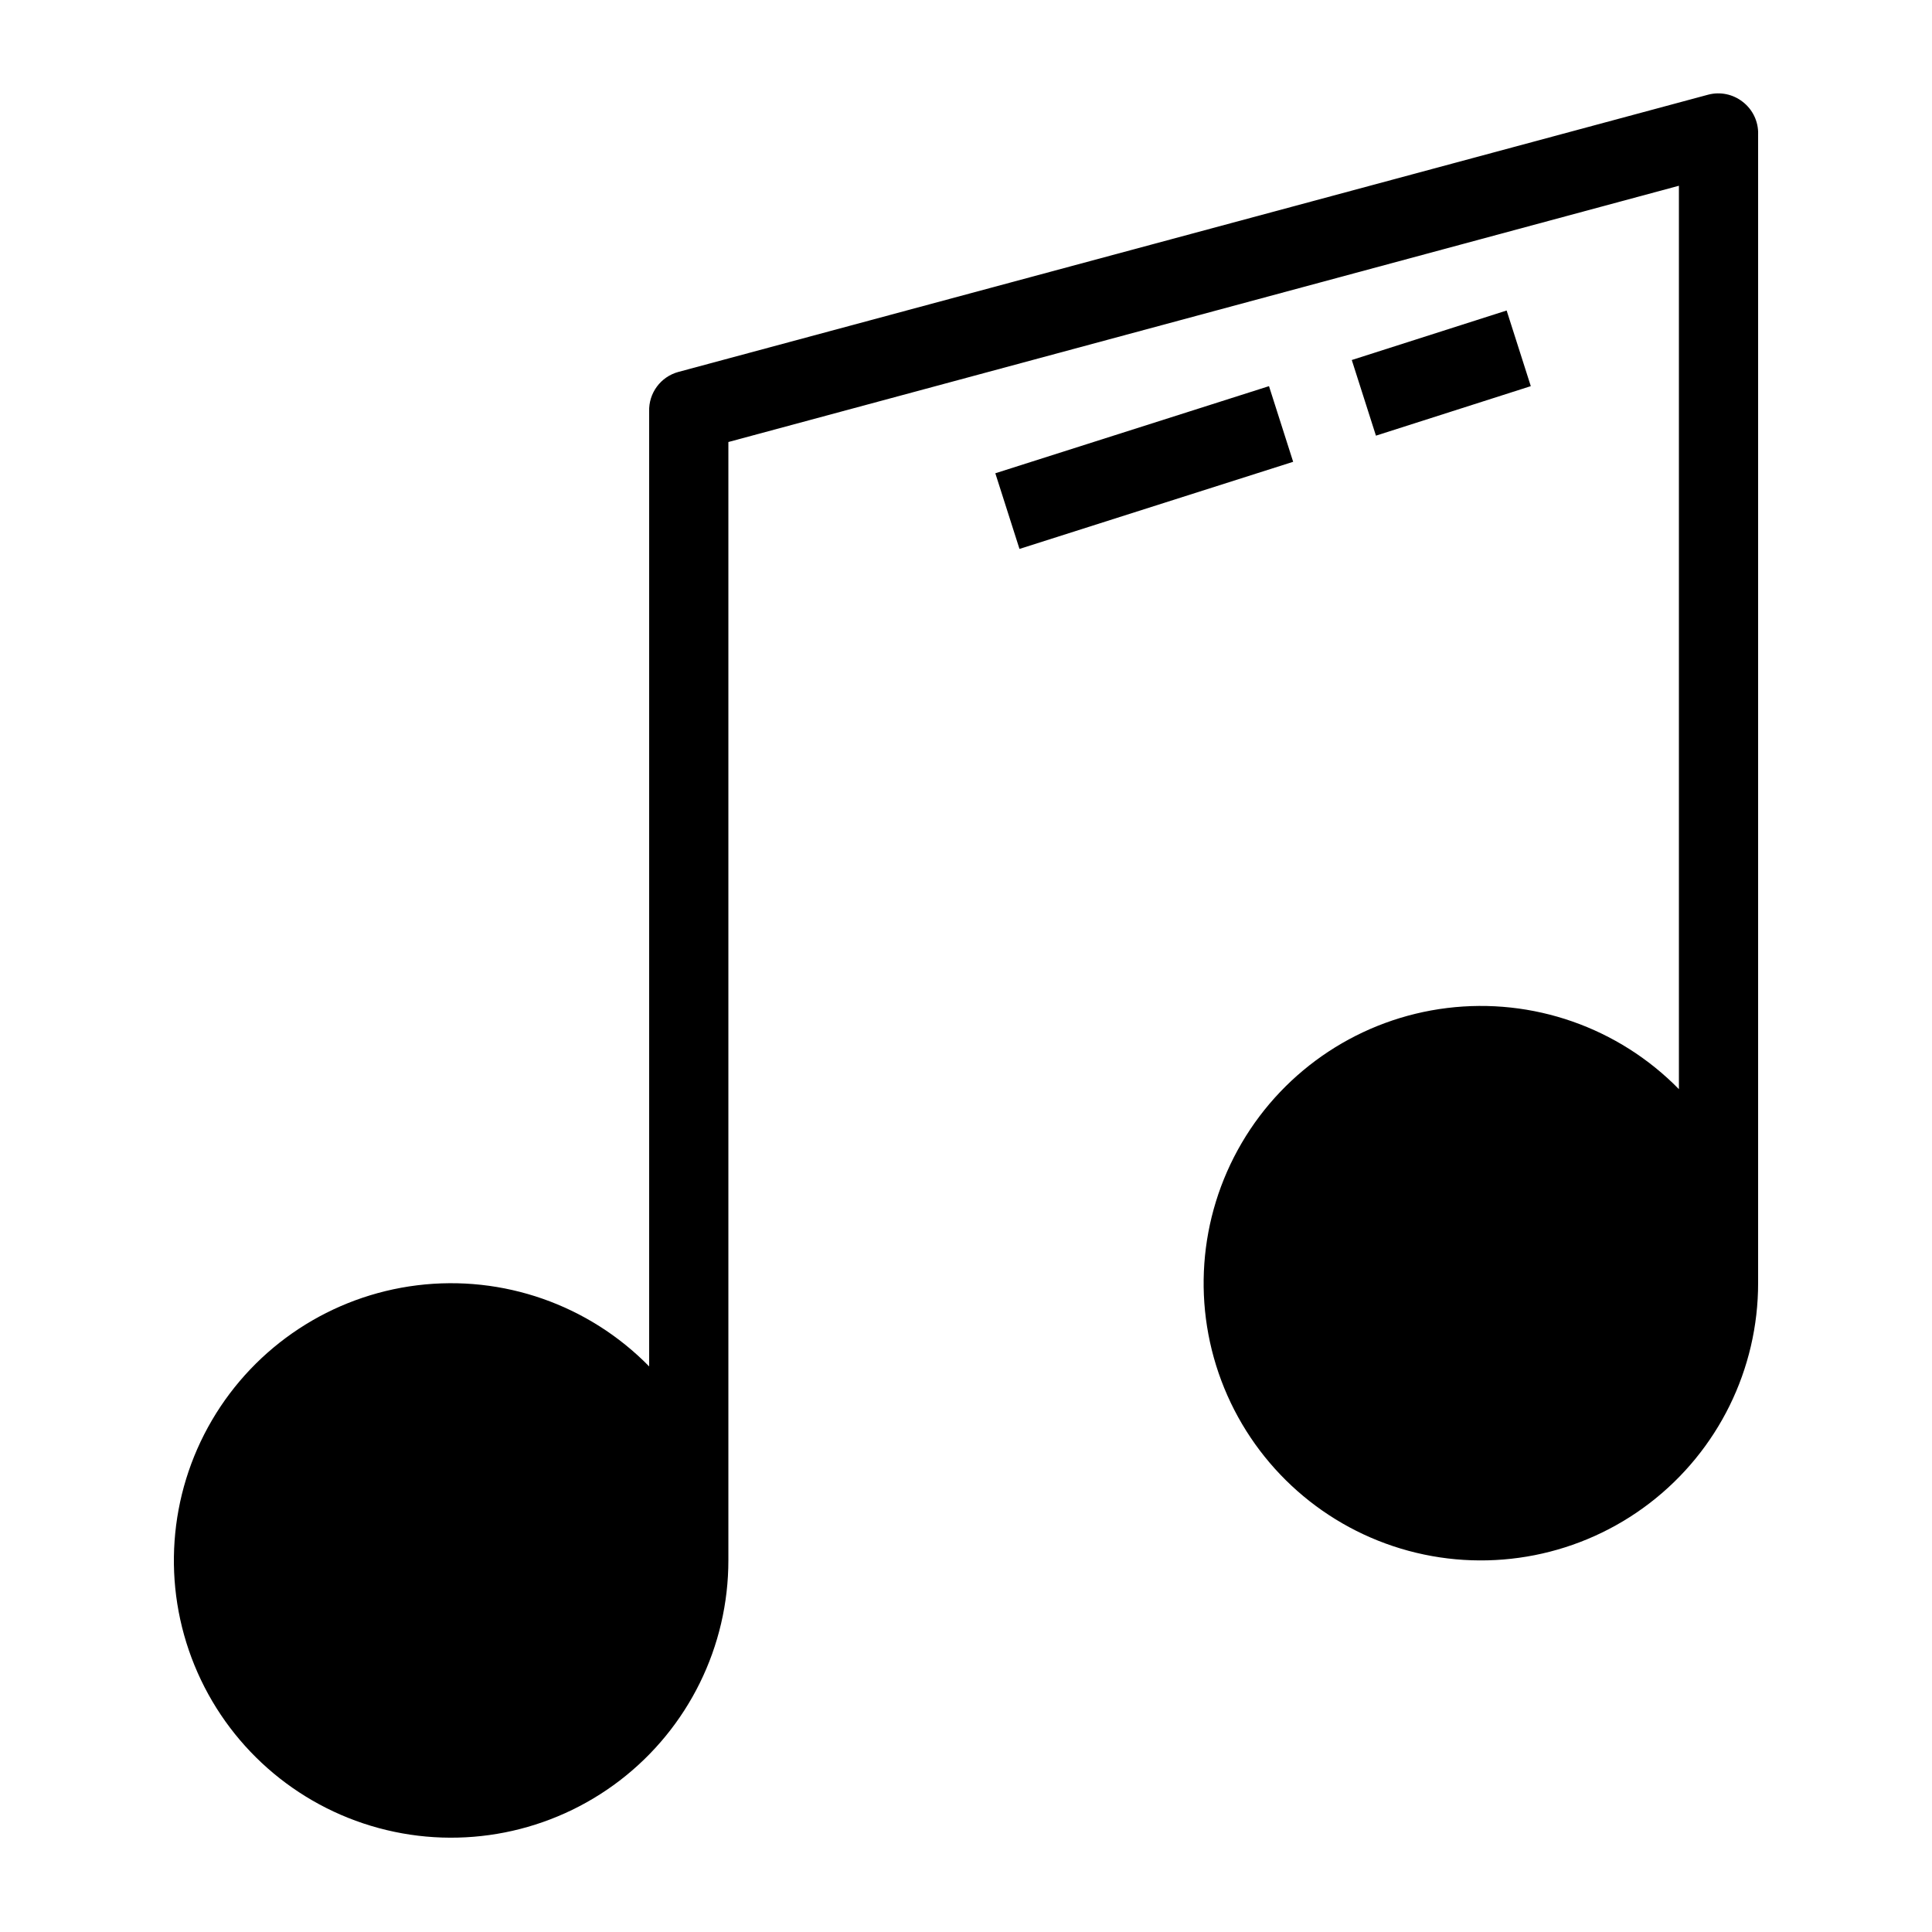 <?xml version="1.0" encoding="UTF-8"?>
<!-- Uploaded to: ICON Repo, www.iconrepo.com, Generator: ICON Repo Mixer Tools -->
<svg fill="#000000" width="800px" height="800px" version="1.1" viewBox="144 144 512 512" xmlns="http://www.w3.org/2000/svg">
 <path d="m609.92 179.58v304.38c0.031 22.895-10.609 44.488-28.781 58.414-18.168 13.922-41.789 18.582-63.887 12.602-22.094-5.981-40.141-21.918-48.809-43.105-8.664-21.188-6.961-45.203 4.613-64.953 11.57-19.754 31.688-32.98 54.406-35.781s45.445 5.148 61.465 21.5v-239.41l-251.9 67.91v296.3c0.027 22.895-10.613 44.488-28.781 58.414-18.172 13.922-41.793 18.582-63.887 12.602-22.098-5.981-40.145-21.918-48.809-43.105-8.668-21.188-6.961-45.203 4.609-64.957 11.574-19.75 31.688-32.977 54.406-35.777 22.723-2.801 45.445 5.148 61.469 21.5v-253.06c-0.168-4.879 3.051-9.23 7.766-10.496l272.9-73.473c3.172-0.832 6.547-0.133 9.129 1.891 2.664 2.047 4.188 5.246 4.094 8.605zm-123.22 86.801-6.402-20.047-72.527 23.09 6.402 20.047zm62.977-20.047-6.402-20.047-41.039 13.121 6.402 20.047z"/>
</svg>